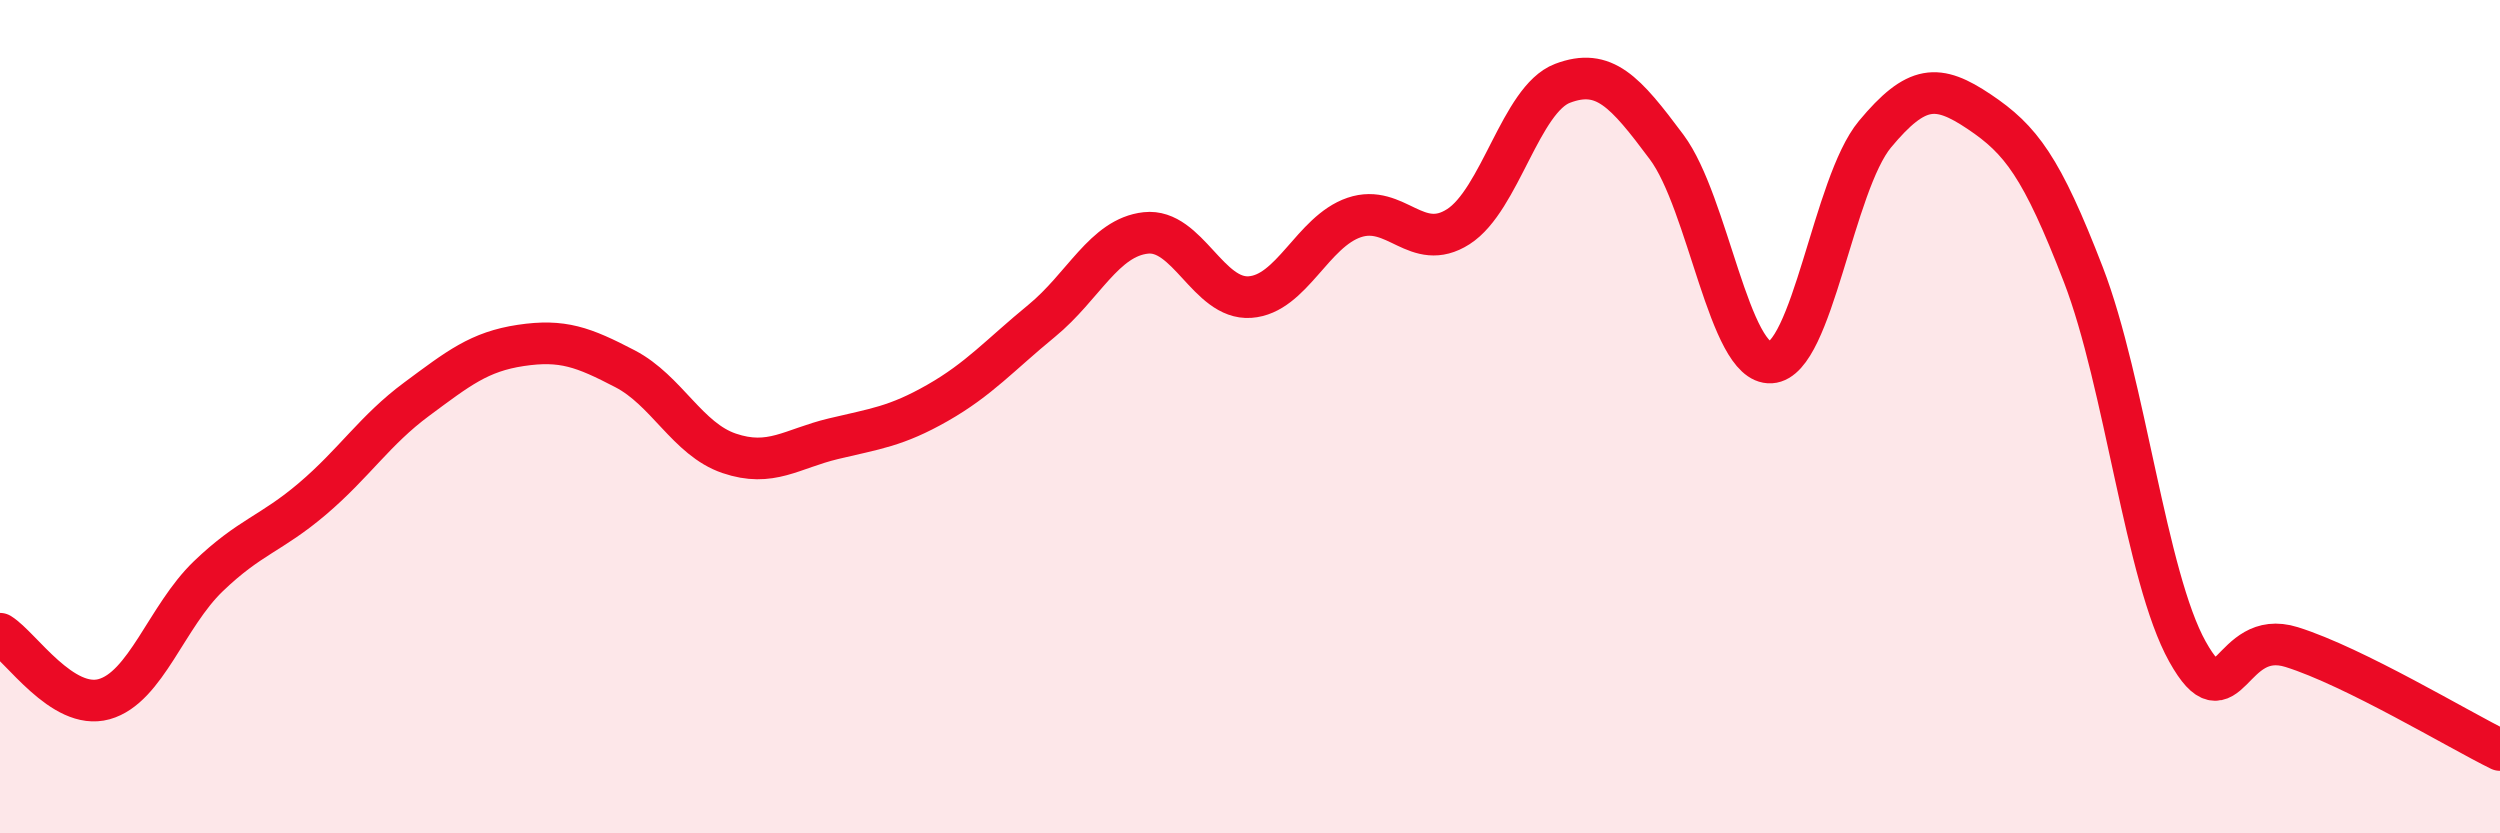 
    <svg width="60" height="20" viewBox="0 0 60 20" xmlns="http://www.w3.org/2000/svg">
      <path
        d="M 0,15.21 C 0.5,15.52 1.5,17.06 2.5,16.78 C 3.5,16.5 4,14.79 5,13.83 C 6,12.87 6.5,12.82 7.5,11.97 C 8.5,11.12 9,10.32 10,9.58 C 11,8.84 11.5,8.44 12.5,8.29 C 13.5,8.14 14,8.33 15,8.85 C 16,9.37 16.5,10.54 17.5,10.88 C 18.5,11.22 19,10.77 20,10.53 C 21,10.29 21.5,10.24 22.5,9.67 C 23.5,9.1 24,8.52 25,7.7 C 26,6.88 26.5,5.7 27.5,5.59 C 28.5,5.48 29,7.2 30,7.13 C 31,7.06 31.5,5.56 32.5,5.22 C 33.5,4.88 34,6.08 35,5.44 C 36,4.8 36.5,2.38 37.5,2 C 38.5,1.62 39,2.19 40,3.53 C 41,4.87 41.5,8.76 42.5,8.7 C 43.5,8.64 44,4.42 45,3.22 C 46,2.02 46.5,2.01 47.5,2.68 C 48.5,3.35 49,4 50,6.59 C 51,9.18 51.5,13.85 52.5,15.64 C 53.5,17.43 53.5,15.06 55,15.53 C 56.5,16 59,17.51 60,18L60 20L0 20Z"
        fill="#EB0A25"
        opacity="0.1"
        stroke-linecap="round"
        stroke-linejoin="round"
      />
      <path
        d="M 0,15.21 C 0.5,15.52 1.5,17.06 2.5,16.78 C 3.5,16.5 4,14.79 5,13.83 C 6,12.87 6.5,12.82 7.5,11.97 C 8.5,11.12 9,10.32 10,9.58 C 11,8.84 11.5,8.44 12.5,8.29 C 13.5,8.14 14,8.33 15,8.85 C 16,9.37 16.5,10.54 17.5,10.88 C 18.5,11.22 19,10.77 20,10.53 C 21,10.29 21.5,10.24 22.5,9.67 C 23.5,9.1 24,8.52 25,7.7 C 26,6.88 26.5,5.7 27.5,5.59 C 28.5,5.48 29,7.2 30,7.13 C 31,7.06 31.5,5.56 32.5,5.22 C 33.5,4.88 34,6.08 35,5.44 C 36,4.8 36.5,2.38 37.5,2 C 38.5,1.62 39,2.19 40,3.53 C 41,4.87 41.5,8.76 42.5,8.7 C 43.5,8.64 44,4.42 45,3.22 C 46,2.02 46.5,2.01 47.5,2.68 C 48.5,3.35 49,4 50,6.59 C 51,9.18 51.5,13.85 52.5,15.64 C 53.5,17.43 53.5,15.06 55,15.53 C 56.5,16 59,17.51 60,18"
        stroke="#EB0A25"
        stroke-width="1"
        fill="none"
        stroke-linecap="round"
        stroke-linejoin="round"
      />
    </svg>
  